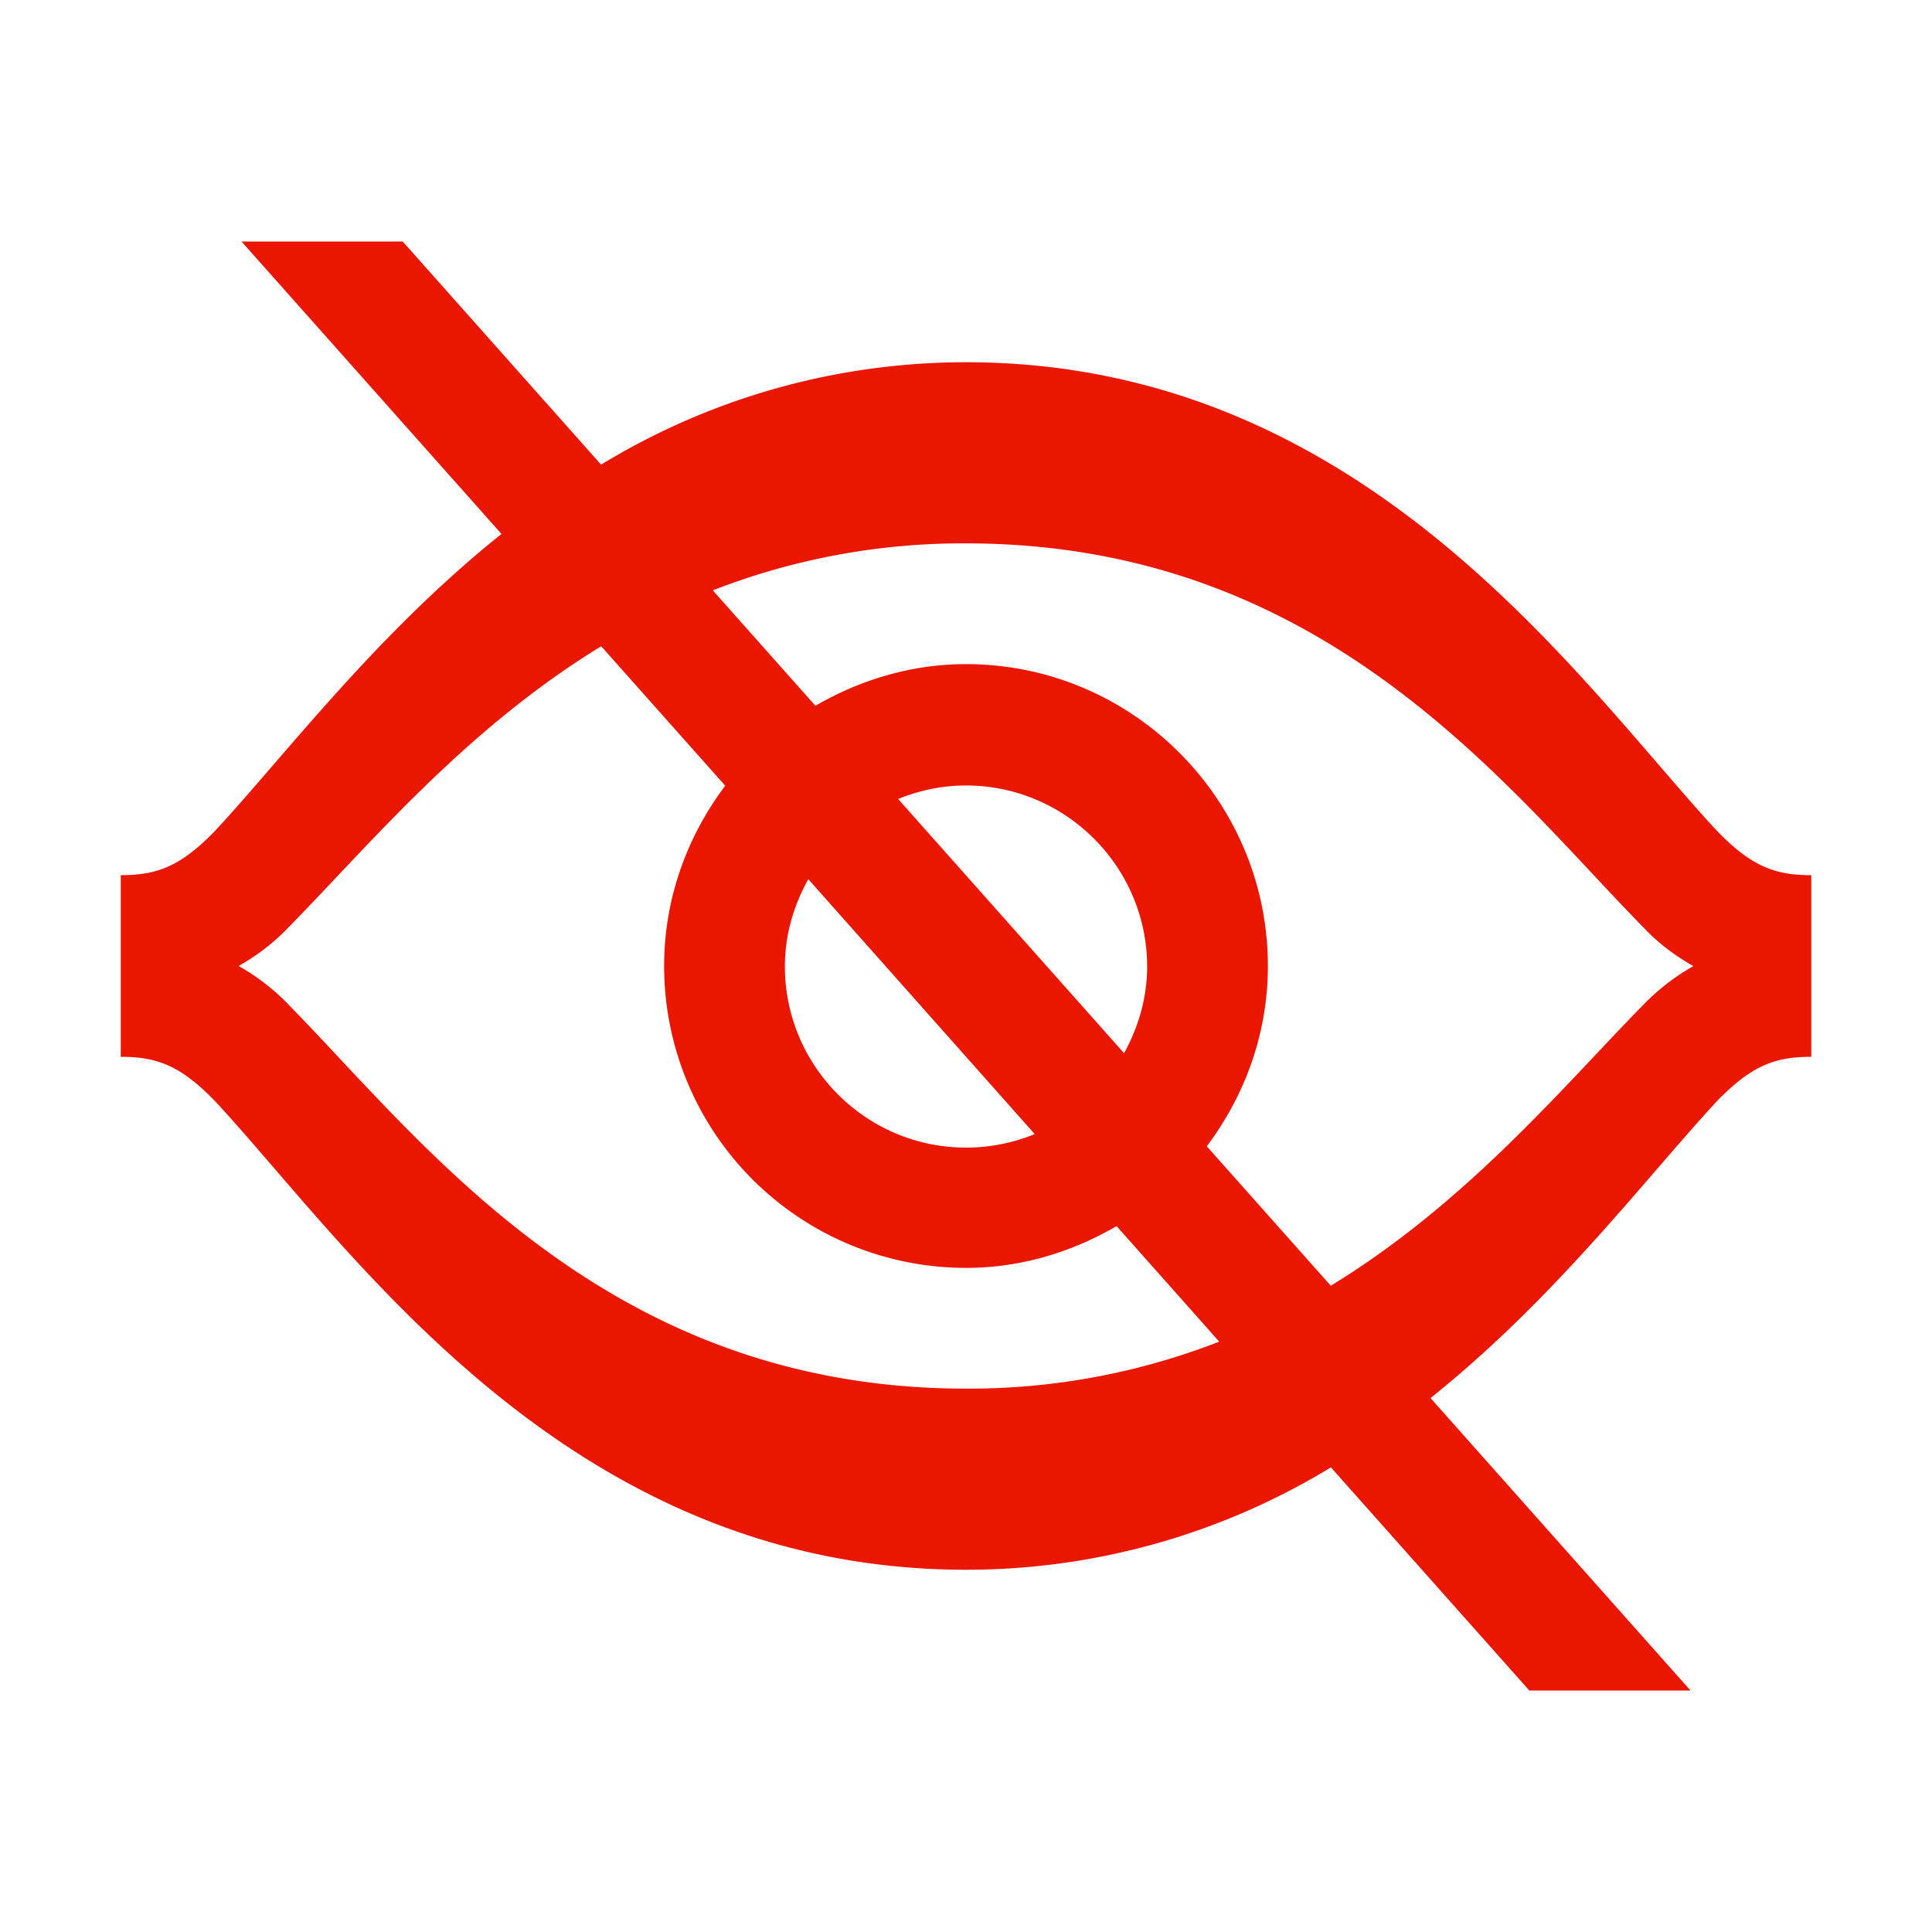 <?xml version="1.0" encoding="UTF-8"?>
<svg xmlns="http://www.w3.org/2000/svg" viewBox="0 0 16 16"><path stroke-width="0" d="M14.22 6.882C13.08 5.652 11.306 3 8 3a5.8 5.8 0 0 0-3.022.848L3.335 2H2l2.153 2.422c-1.037.829-1.789 1.83-2.373 2.46-.28.287-.47.366-.78.366v1.504c.31 0 .5.079.78.366C2.92 10.348 4.694 13 8 13a5.8 5.8 0 0 0 3.022-.848L12.665 14H14l-2.153-2.422c1.037-.829 1.789-1.83 2.373-2.46.28-.287.47-.366.78-.366V7.248c-.31 0-.5-.079-.78-.366ZM8 11.5c-3.011 0-4.51-2.071-5.651-3.221A1.8 1.8 0 0 0 1.976 8a1.8 1.8 0 0 0 .373-.279c.67-.676 1.476-1.664 2.63-2.369l1.027 1.155C5.692 6.925 5.5 7.438 5.5 8A2.5 2.5 0 0 0 8 10.5c.457 0 .879-.132 1.247-.346l.85.957A5.7 5.7 0 0 1 8 11.5Zm1.309-2.778L7.438 6.617c.174-.071.363-.112.562-.112.828 0 1.5.676 1.5 1.5 0 .26-.073.503-.191.717m-.74.67A1.5 1.5 0 0 1 8 9.504c-.829 0-1.5-.676-1.5-1.5 0-.264.074-.508.194-.723zm5.082-1.113c-.67.676-1.476 1.664-2.63 2.369L9.994 9.493c.314-.418.506-.931.506-1.493 0-1.375-1.12-2.5-2.5-2.5-.456 0-.879.132-1.247.345l-.85-.956A5.7 5.7 0 0 1 8 4.5c3.01 0 4.51 2.072 5.651 3.222.12.12.247.207.373.279a1.8 1.8 0 0 0-.373.279" style="fill: #eb1600;"/></svg>
